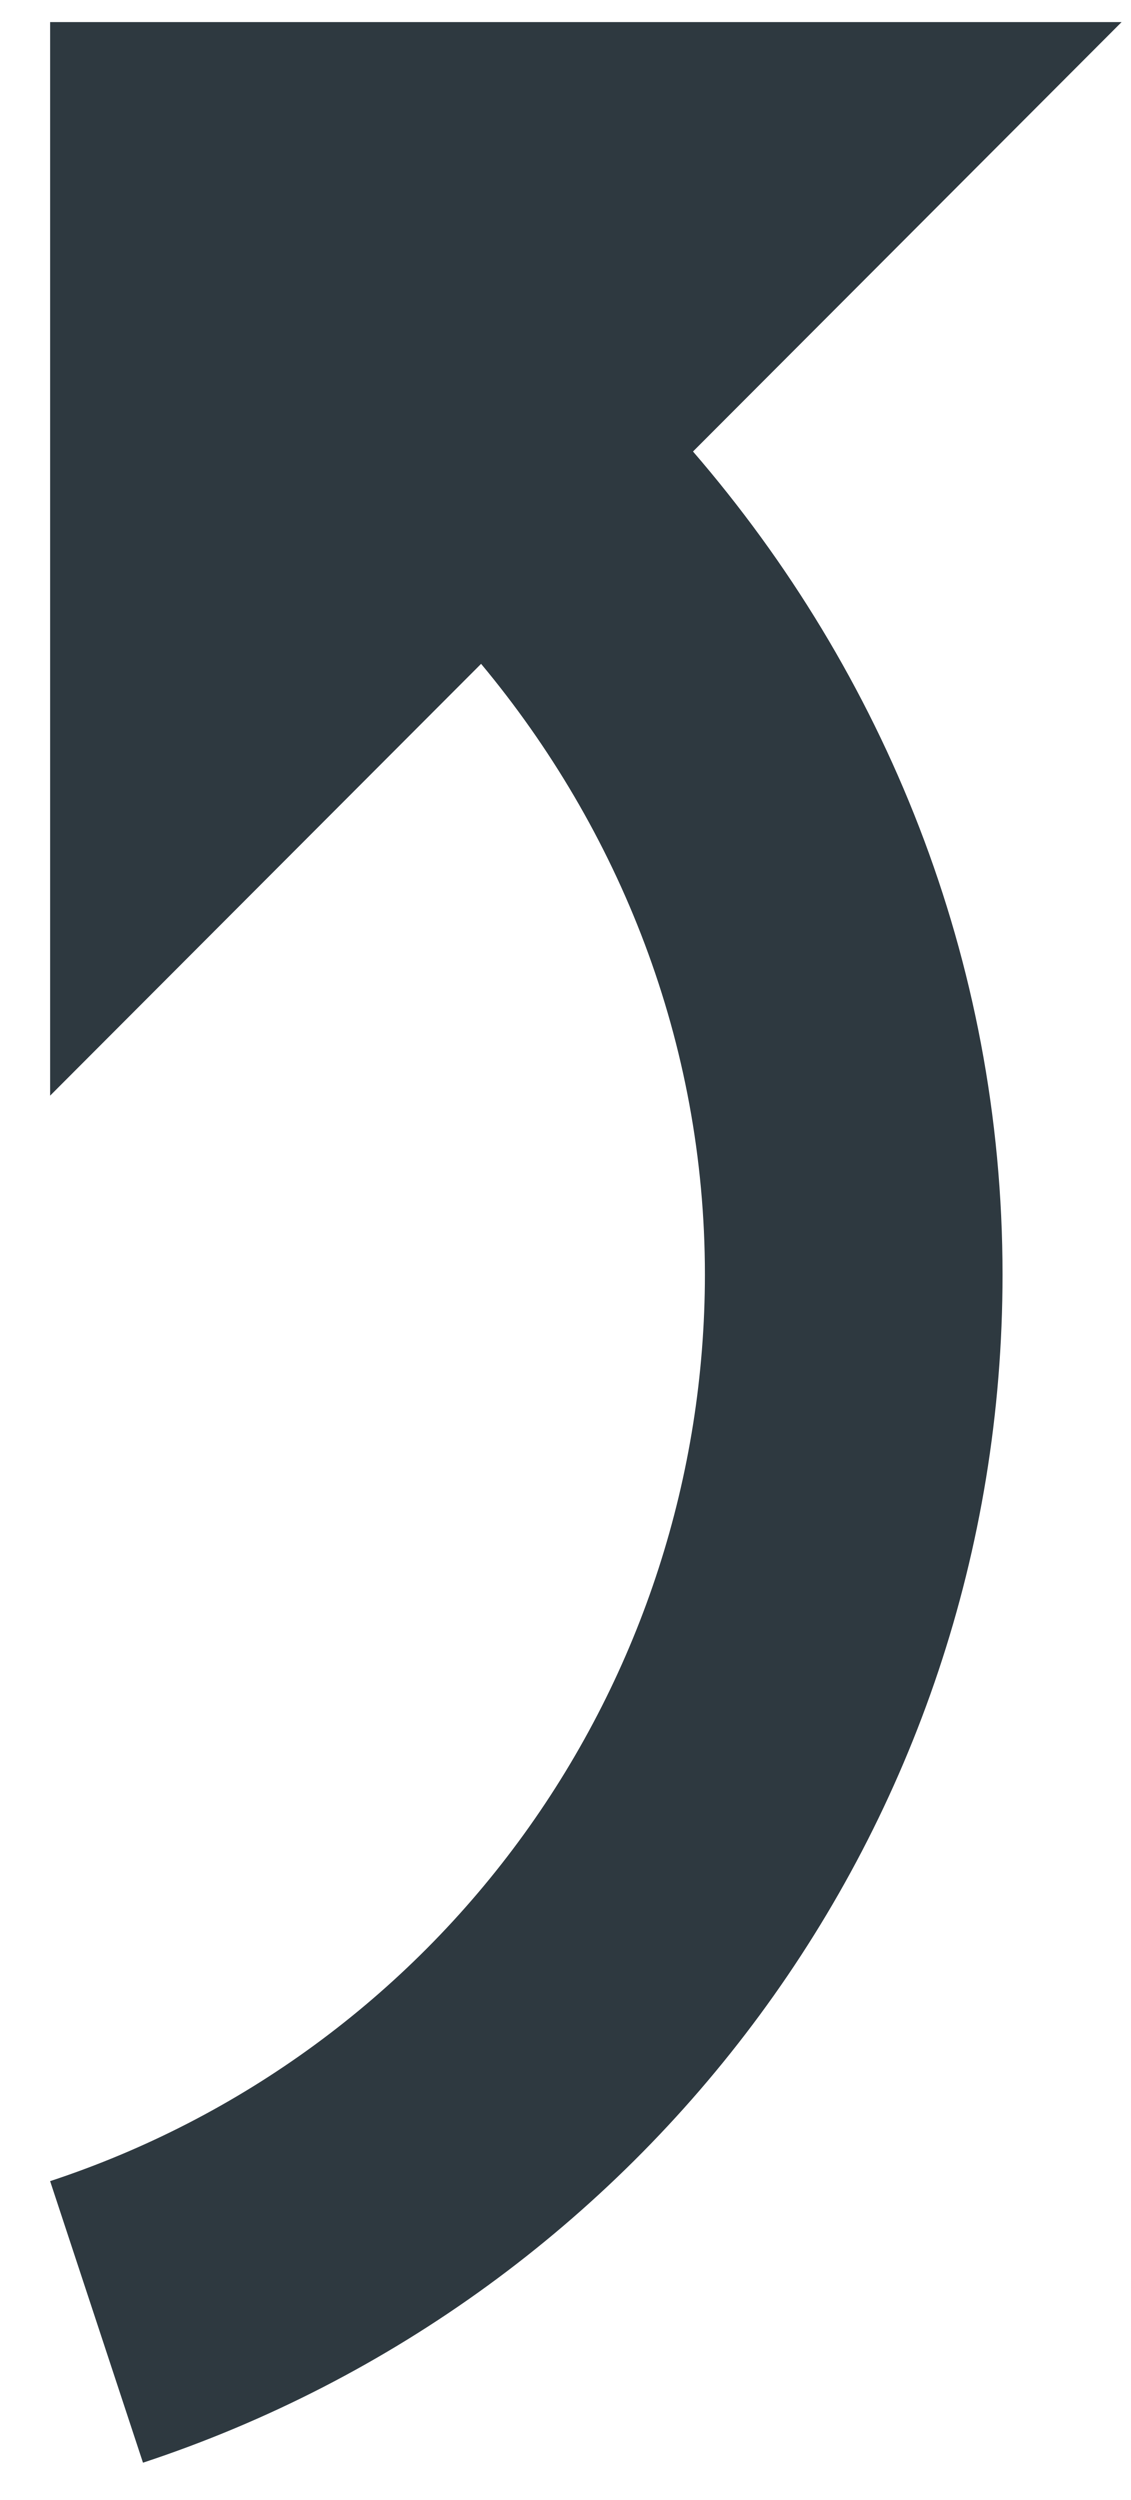 <svg xmlns="http://www.w3.org/2000/svg" width="19" height="42" viewBox="0 0 19 42" fill="none"><path d="M11.642 7.585C14.842 11.292 16.842 16.101 16.842 21.412C16.842 30.73 10.782 38.605 2.402 41.371L0.842 36.641C4.042 35.586 6.828 33.546 8.803 30.811C10.778 28.076 11.841 24.787 11.842 21.412C11.842 17.504 10.402 13.937 8.082 11.152L0.842 18.406L0.842 0.371L18.842 0.371L11.642 7.585Z" fill="#2E3940"></path></svg>